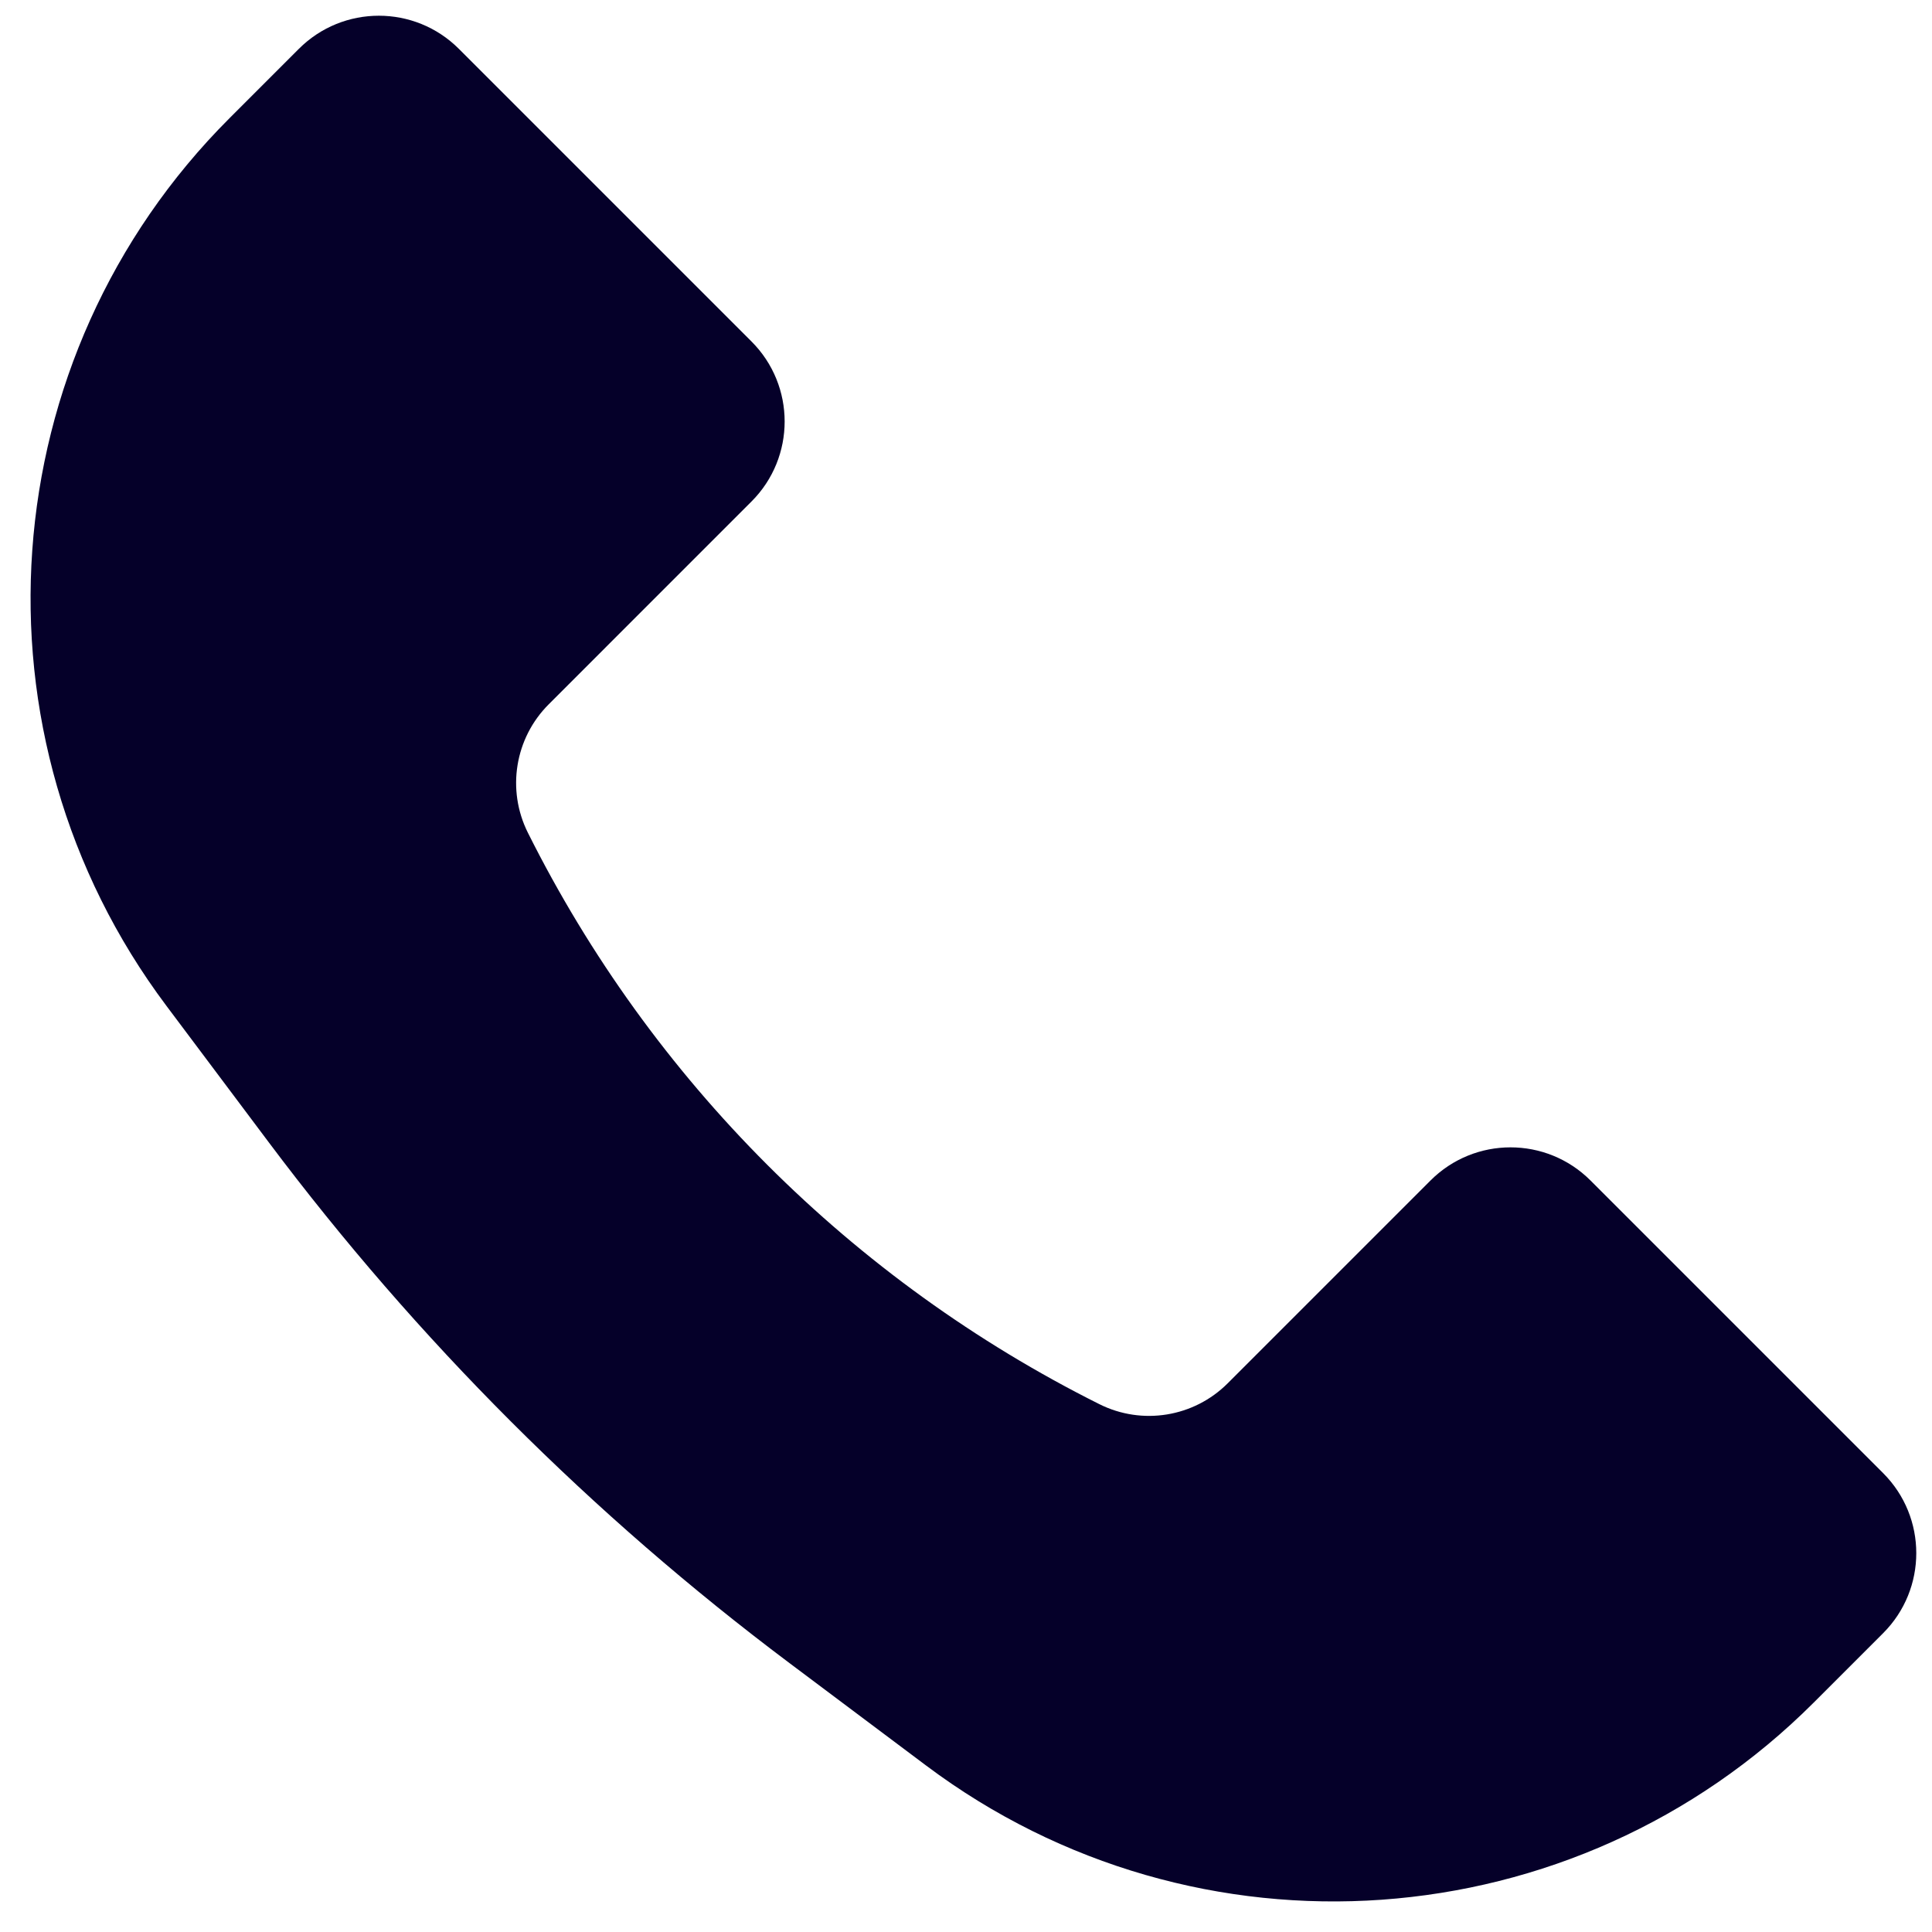 <?xml version="1.0" encoding="UTF-8"?> <svg xmlns="http://www.w3.org/2000/svg" width="62" height="62" viewBox="0 0 62 62" fill="none"><path d="M7.363 3.795L9.59 1.568C11.008 0.15 13.308 0.15 14.726 1.568L24.116 10.958C25.535 12.377 25.535 14.676 24.116 16.094L17.607 22.604C16.522 23.689 16.253 25.347 16.939 26.72C20.907 34.657 27.343 41.093 35.28 45.061C36.653 45.748 38.311 45.478 39.397 44.393L45.906 37.884C47.324 36.465 49.623 36.465 51.042 37.884L60.432 47.274C61.85 48.692 61.85 50.992 60.432 52.41L58.205 54.637C50.537 62.305 38.399 63.167 29.724 56.661L25.335 53.37C19.004 48.621 13.379 42.996 8.63 36.665L5.339 32.276C-1.167 23.601 -0.305 11.463 7.363 3.795Z" fill="#050029"></path></svg> 